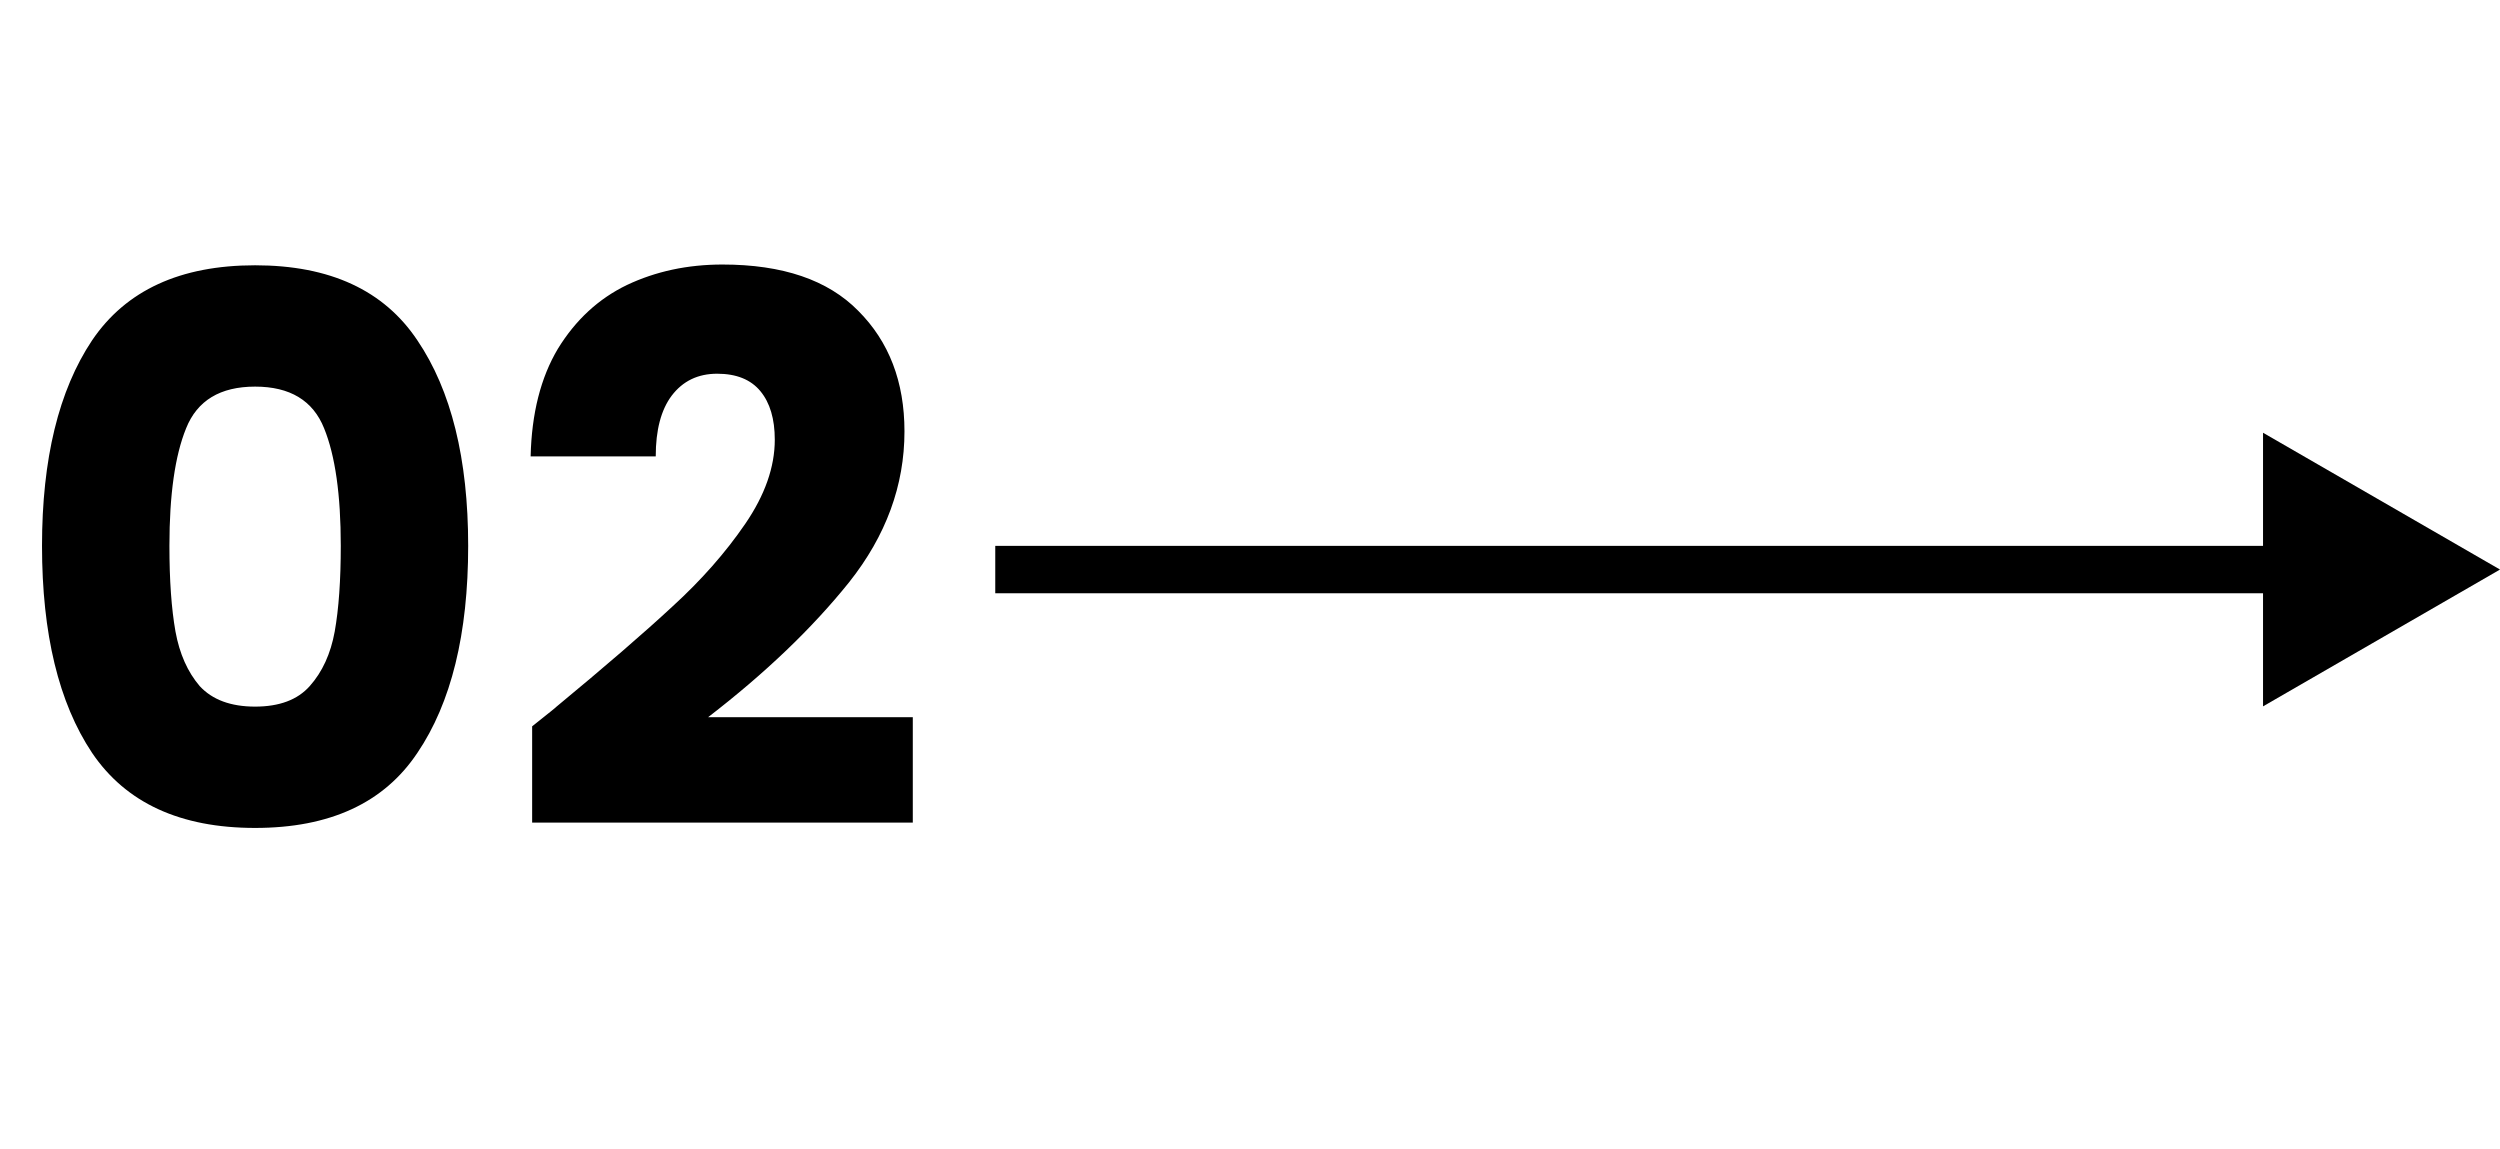 <svg xmlns="http://www.w3.org/2000/svg" width="211" height="97" viewBox="0 0 211 97" fill="none"><path d="M3.546 46.07C3.546 38.731 4.955 32.95 7.771 28.726C10.629 24.502 15.216 22.39 21.53 22.39C27.845 22.39 32.41 24.502 35.227 28.726C38.085 32.95 39.514 38.731 39.514 46.07C39.514 53.494 38.085 59.318 35.227 63.542C32.41 67.766 27.845 69.878 21.53 69.878C15.216 69.878 10.629 67.766 7.771 63.542C4.955 59.318 3.546 53.494 3.546 46.07ZM28.762 46.07C28.762 41.761 28.293 38.454 27.355 36.15C26.416 33.803 24.474 32.63 21.53 32.63C18.587 32.63 16.645 33.803 15.707 36.15C14.768 38.454 14.299 41.761 14.299 46.07C14.299 48.971 14.469 51.382 14.81 53.302C15.152 55.179 15.835 56.715 16.858 57.91C17.925 59.062 19.483 59.638 21.53 59.638C23.578 59.638 25.114 59.062 26.139 57.91C27.205 56.715 27.909 55.179 28.25 53.302C28.592 51.382 28.762 48.971 28.762 46.07ZM44.913 61.302C46.363 60.15 47.025 59.617 46.897 59.702C51.078 56.246 54.363 53.408 56.752 51.19C59.184 48.971 61.233 46.646 62.897 44.214C64.561 41.782 65.392 39.414 65.392 37.11C65.392 35.361 64.987 33.995 64.177 33.014C63.366 32.032 62.15 31.542 60.529 31.542C58.907 31.542 57.627 32.16 56.688 33.398C55.792 34.593 55.344 36.299 55.344 38.518H44.785C44.87 34.891 45.638 31.862 47.089 29.43C48.582 26.998 50.523 25.206 52.913 24.054C55.344 22.902 58.032 22.326 60.977 22.326C66.054 22.326 69.873 23.627 72.433 26.23C75.035 28.832 76.337 32.224 76.337 36.406C76.337 40.971 74.779 45.217 71.665 49.142C68.55 53.025 64.582 56.822 59.761 60.534H77.04V69.43H44.913V61.302Z" fill="black"></path><path d="M211 48.07L191 36.523V59.617L211 48.07ZM84 50.07H193V46.07H84V50.07Z" fill="black"></path></svg>